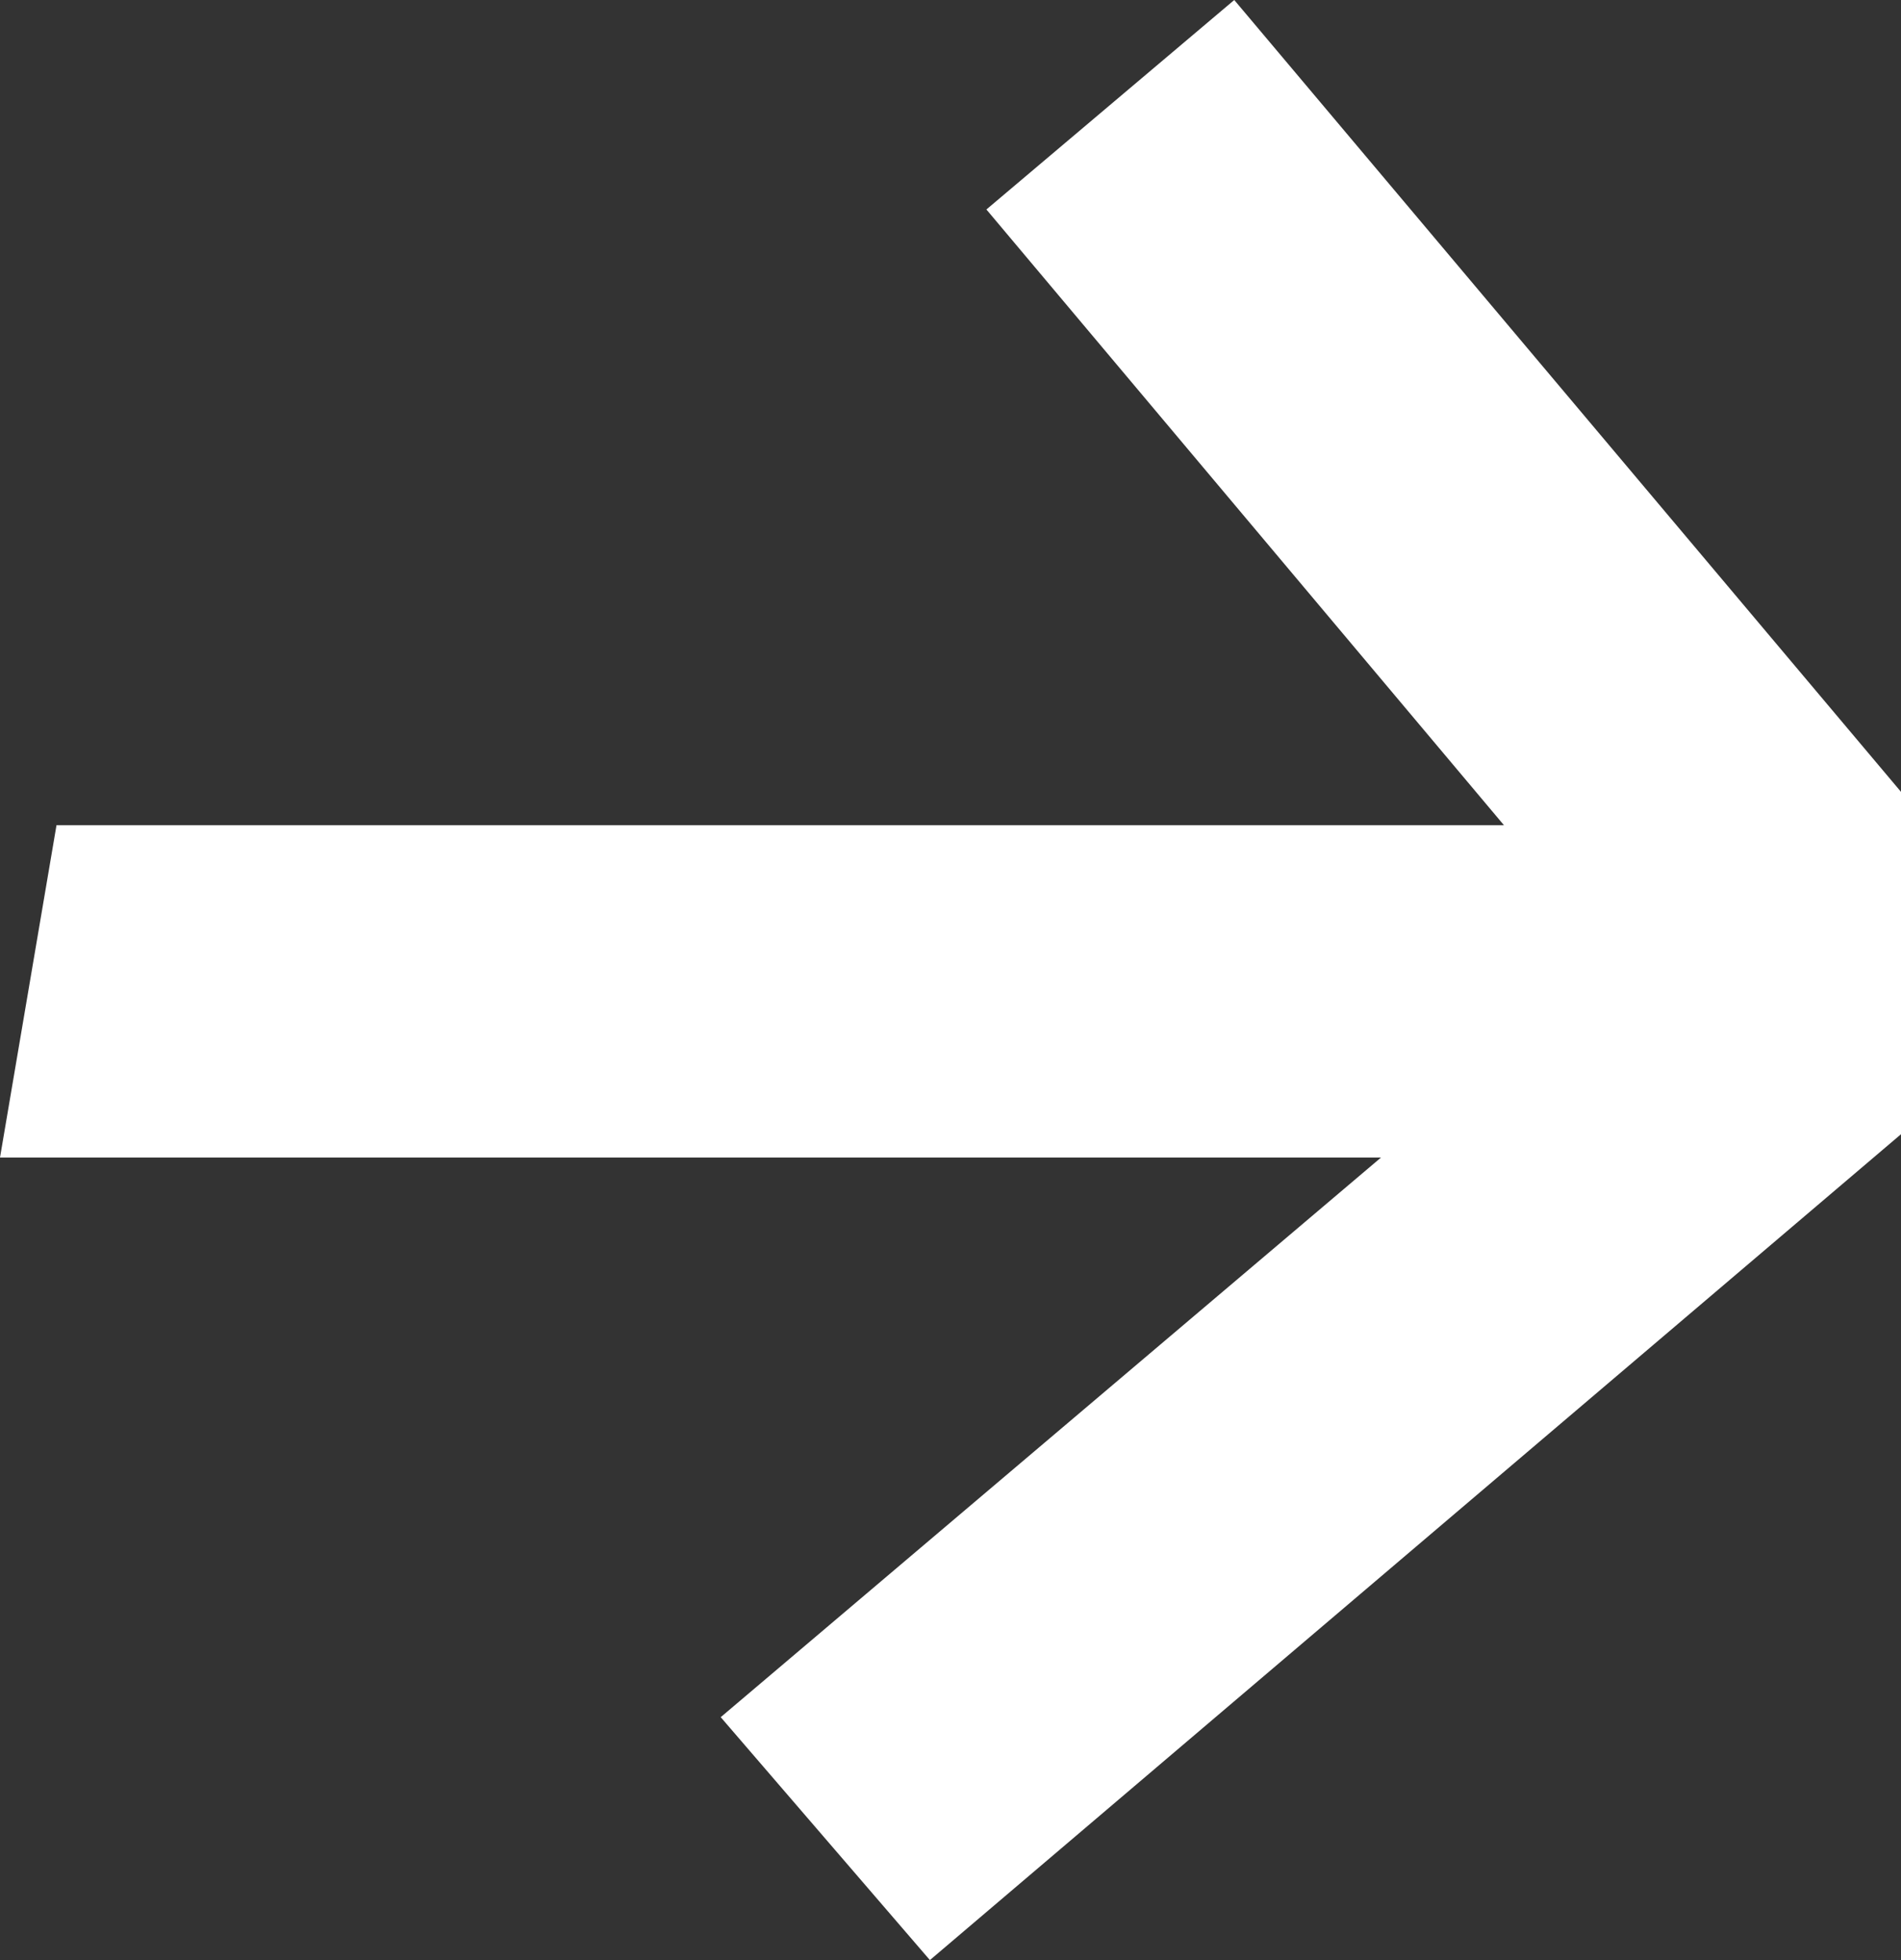 <?xml version="1.0" encoding="UTF-8"?> <svg xmlns="http://www.w3.org/2000/svg" width="389" height="401" viewBox="0 0 389 401" fill="none"><rect x="0" y="0" width="389" height="401" fill="#333333" stroke="none"/><path d="M389 161.998V232.04L190.285 401L147.48 351.302L282.588 236.817H0L11.563 168.811H307.742L201.848 42.856L252.564 0L389 161.998Z" fill="white"></path></svg> 